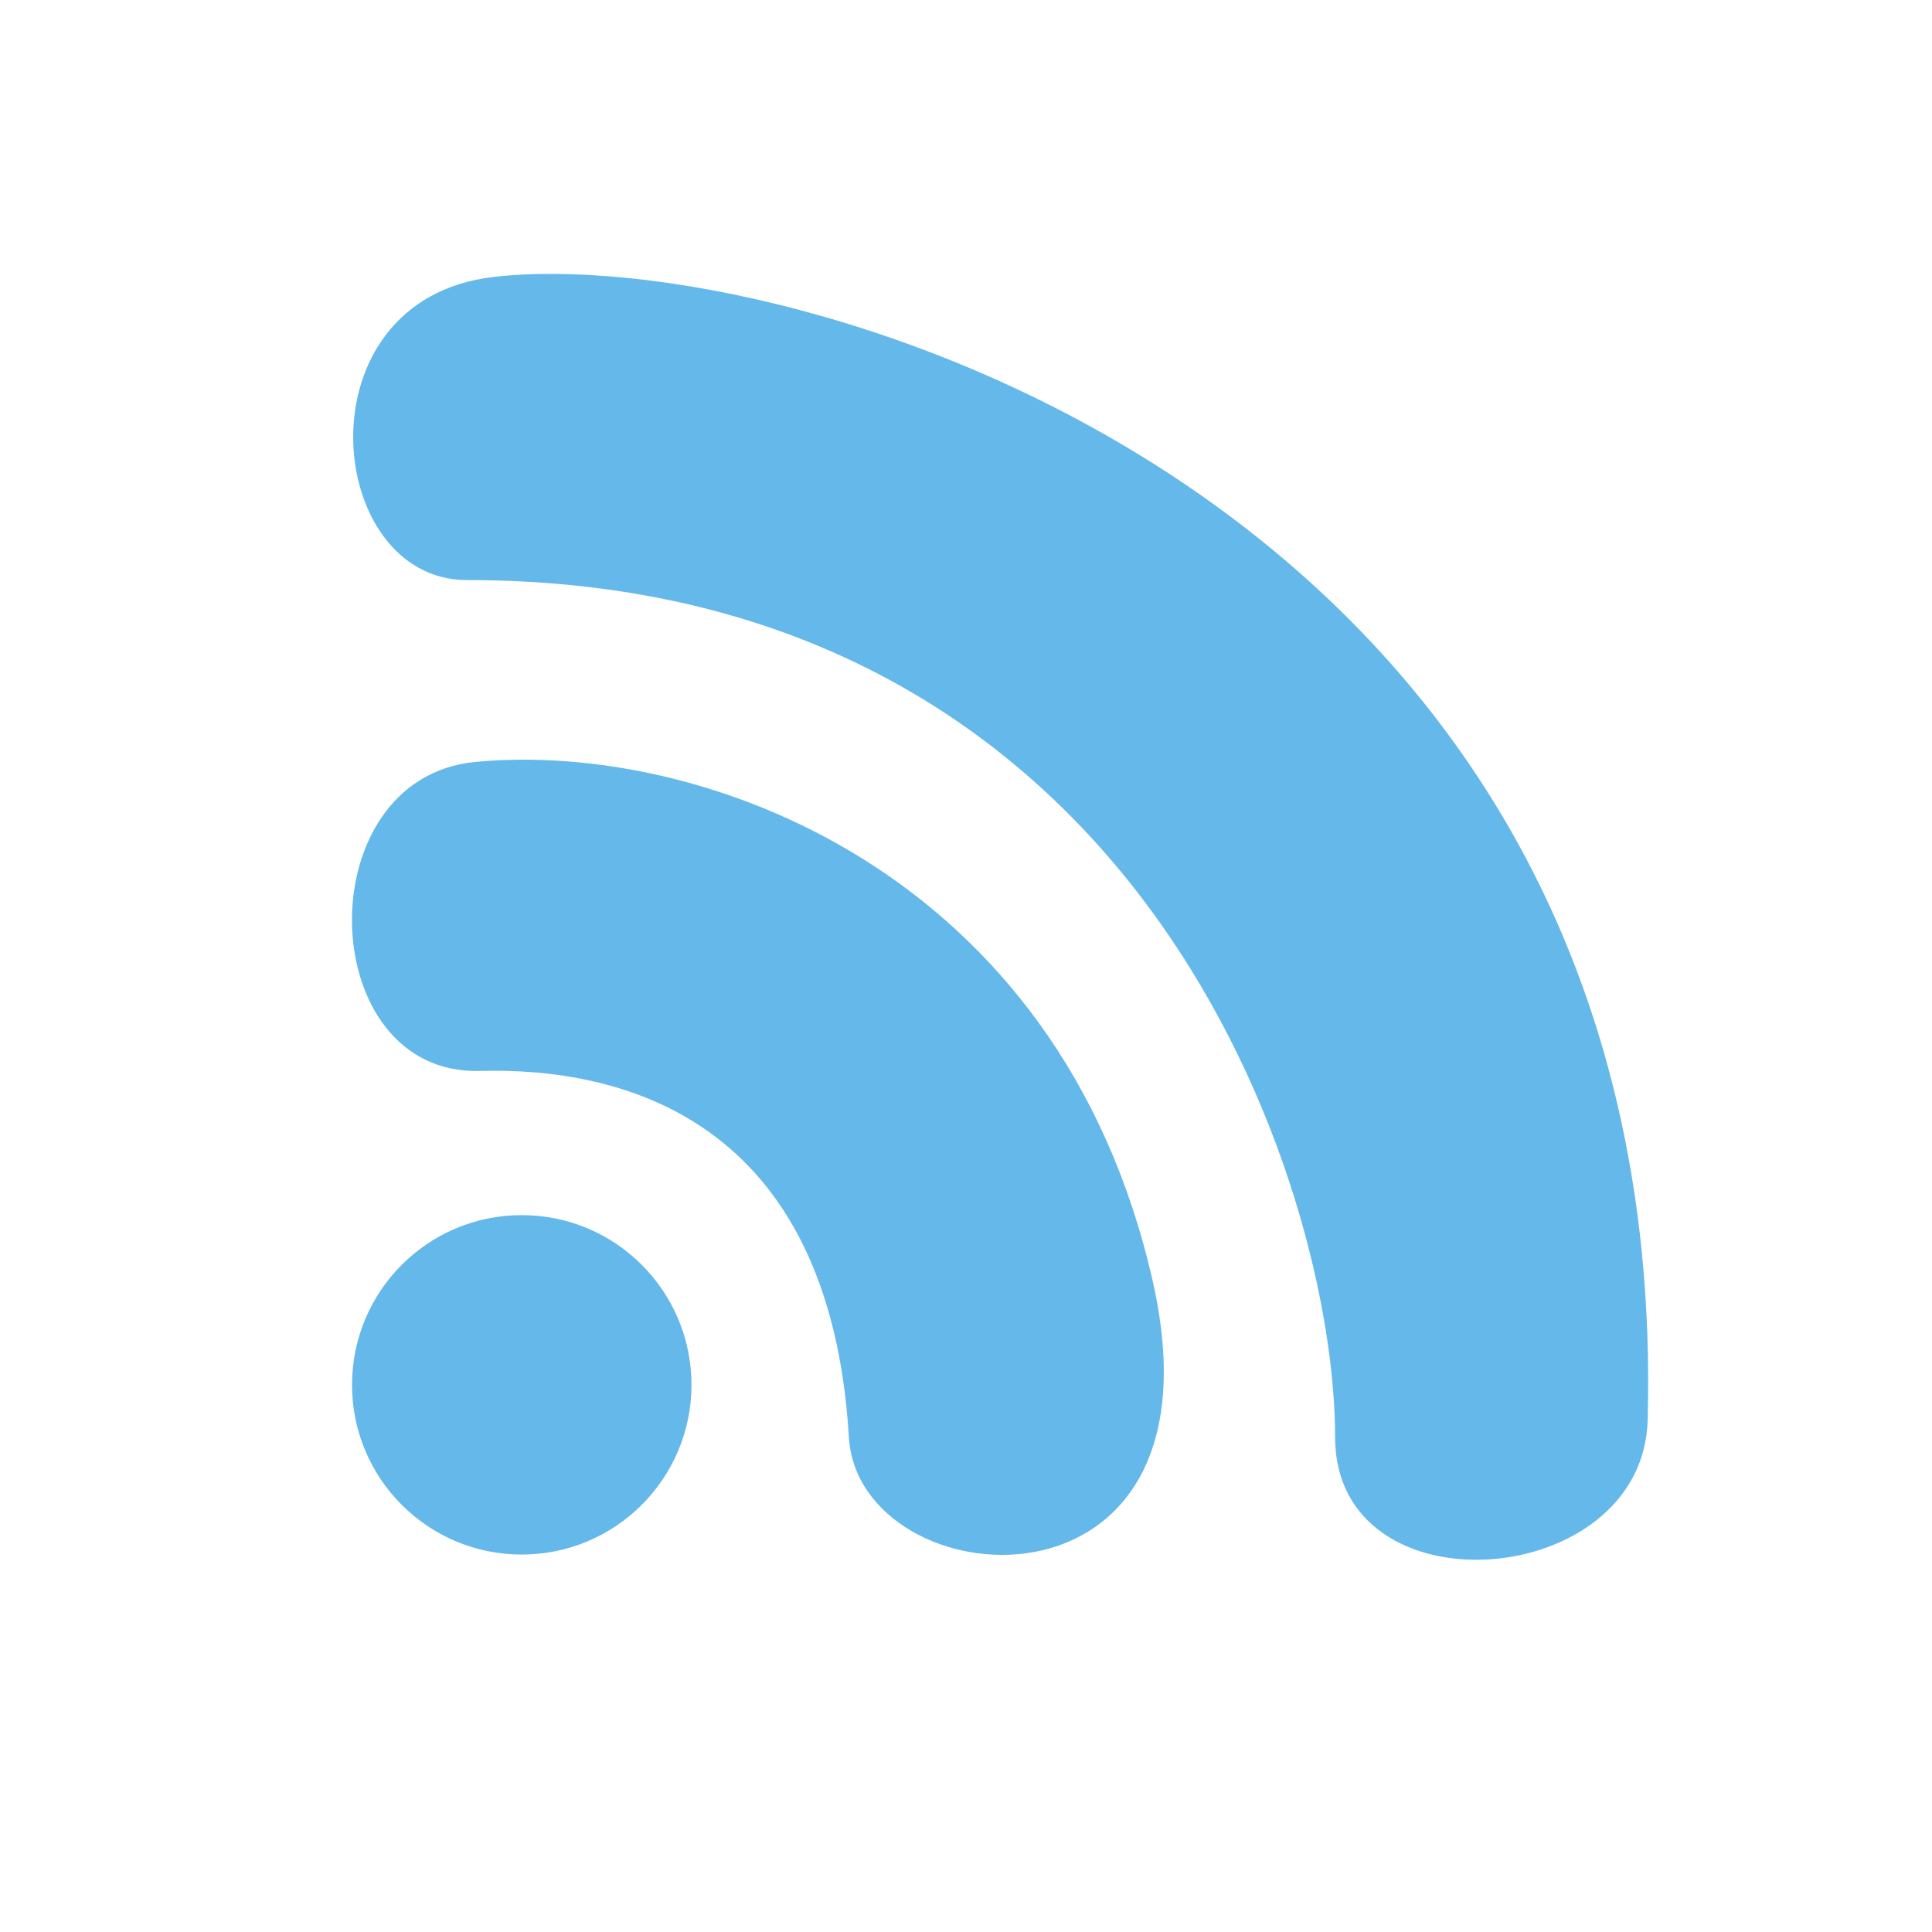 <?xml version="1.0" encoding="UTF-8" standalone="no"?>
<svg
   xmlns:dc="http://purl.org/dc/elements/1.1/"
   xmlns:cc="http://creativecommons.org/ns#"
   xmlns:rdf="http://www.w3.org/1999/02/22-rdf-syntax-ns#"
   xmlns:svg="http://www.w3.org/2000/svg"
   xmlns="http://www.w3.org/2000/svg"
   xmlns:sodipodi="http://sodipodi.sourceforge.net/DTD/sodipodi-0.dtd"
   xmlns:inkscape="http://www.inkscape.org/namespaces/inkscape"
   height="512"
   preserveAspectRatio="xMidYMid"
   viewBox="0 0 512 512"
   width="512"
   id="svg2"
   version="1.1"
   inkscape:version="0.91 r13725"
   sodipodi:docname="rss.svg">
  <sodipodi:namedview
     pagecolor="#ffffff"
     bordercolor="#666666"
     borderopacity="1"
     objecttolerance="10"
     gridtolerance="10"
     guidetolerance="10"
     inkscape:pageopacity="0"
     inkscape:pageshadow="2"
     inkscape:window-width="1236"
     inkscape:window-height="825"
     id="namedview16"
     showgrid="false"
     inkscape:zoom="0.23046875"
     inkscape:cx="-95.287949"
     inkscape:cy="332.88695"
     inkscape:window-x="-4"
     inkscape:window-y="40"
     inkscape:window-maximized="0"
     inkscape:current-layer="svg2" />
  <defs
     id="defs4">
    <style
       id="style6">.cls-1{fill: #3498db}.cls-2{fill: #000;opacity: 0.3}.cls-2,.cls-3{fill-rule: evenodd}.cls-3{fill: #fff}</style>
  </defs>
  <circle
     style="fill:#eceae7;fill-opacity:1;opacity:0"
     id="circle10"
     r="256"
     cy="256"
     cx="256"
     class="cls-1" />
  <path
     style="fill:#0089dc;fill-opacity:1;fill-rule:evenodd;opacity:0.605"
     inkscape:connector-curvature="0"
     id="path14"
     d="m 436.652,376.296 c -1.199,45.415 -82.834,51.57 -82.834,4.59 0,-65.994 -50.861,-227.16 -230.093,-227.16 -37.823,0 -44.824,-74.189 6.903,-80.309 78.549,-9.296 312.503,57.458 306.025,302.88 z M 126.025,201.912 c 59.445,-5.636 154.797,28.504 179.473,137.672 20.99,92.869 -77.937,84.591 -80.533,41.302 -5.069,-84.518 -60.179,-98.115 -97.799,-97.076 -43.921,1.213 -46.043,-77.642 -1.14,-81.898 z m 12.245,120.107 c 24.84,0 44.978,20.137 44.978,44.977 0,24.84 -20.138,44.977 -44.978,44.977 -24.841,0 -44.978,-20.137 -44.978,-44.977 0,-24.84 20.137,-44.977 44.978,-44.977 z"
     class="cls-3" />
</svg>
